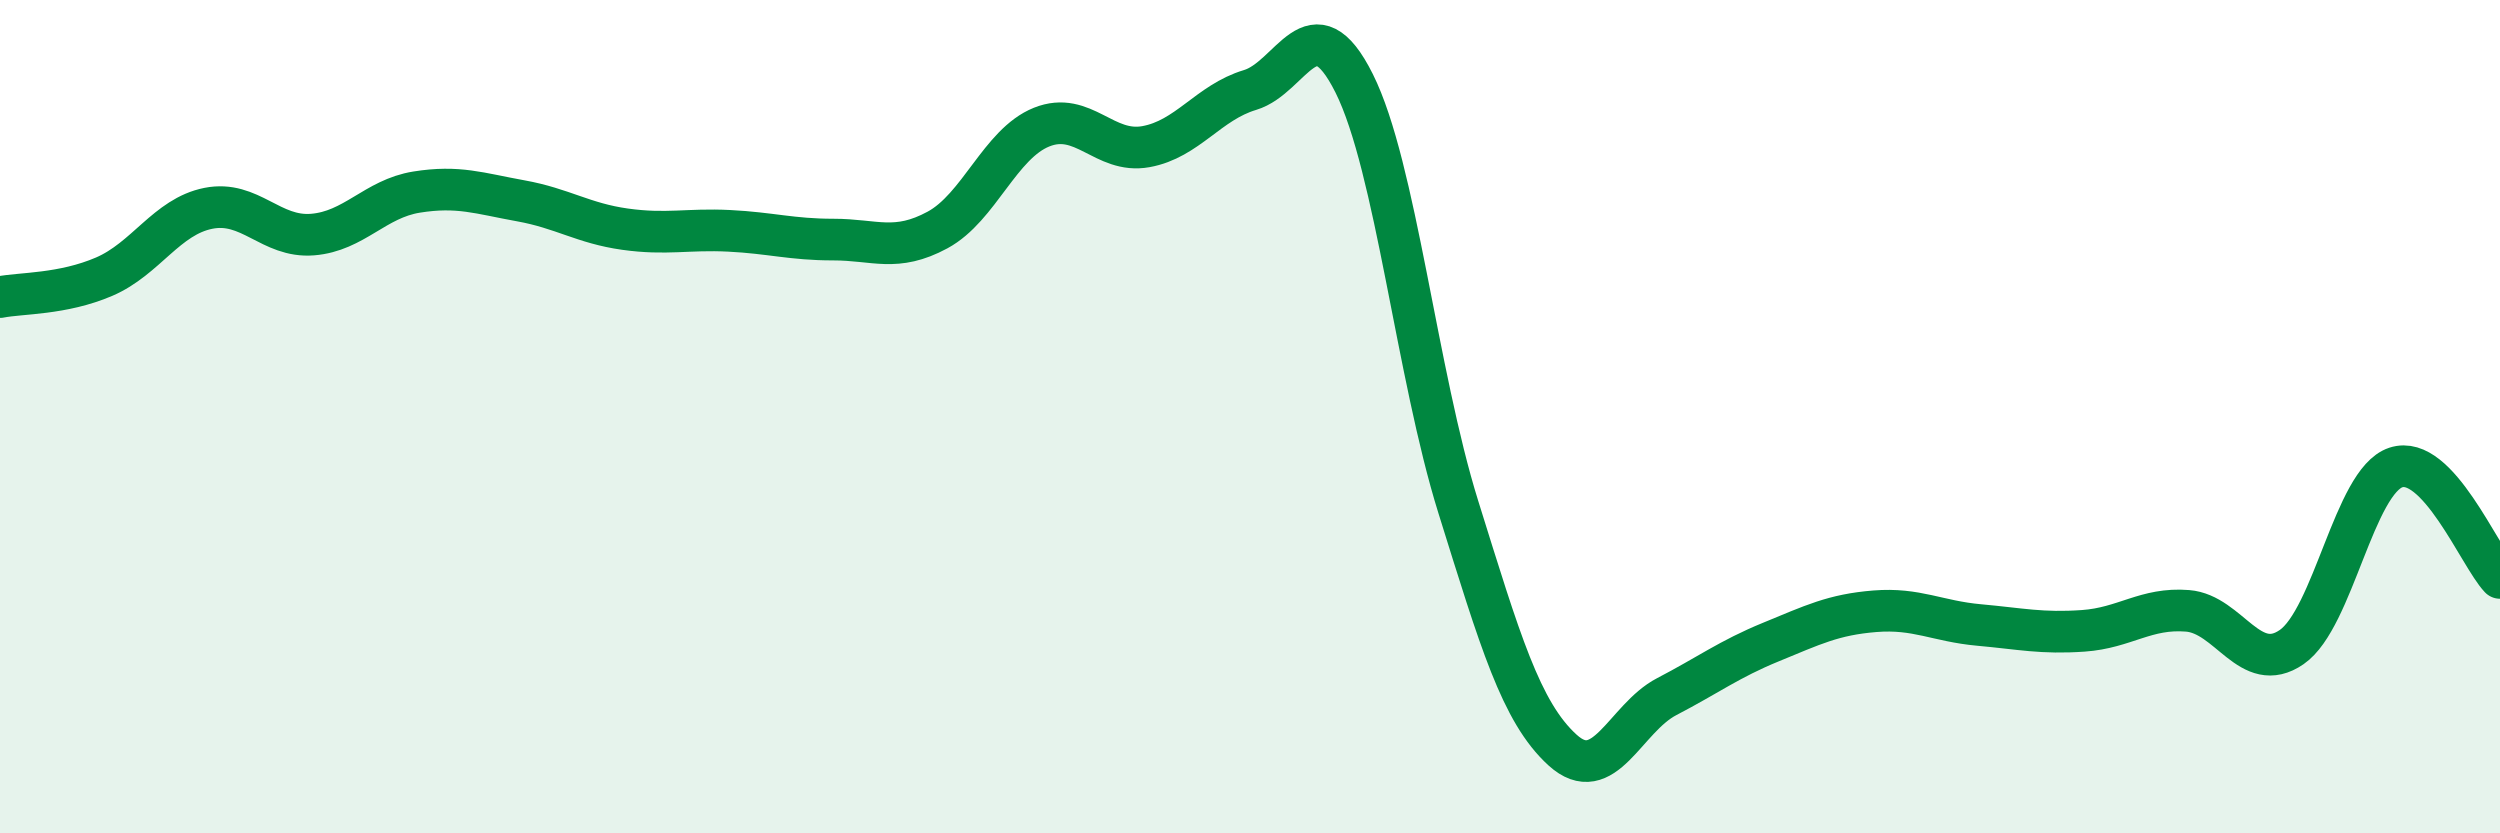 
    <svg width="60" height="20" viewBox="0 0 60 20" xmlns="http://www.w3.org/2000/svg">
      <path
        d="M 0,7.13 C 0.5,7.03 1.5,7.07 2.5,6.64 C 3.5,6.21 4,5.2 5,5 C 6,4.8 6.5,5.71 7.5,5.63 C 8.5,5.55 9,4.77 10,4.61 C 11,4.45 11.5,4.64 12.5,4.82 C 13.5,5 14,5.36 15,5.5 C 16,5.64 16.5,5.49 17.5,5.54 C 18.5,5.59 19,5.75 20,5.75 C 21,5.75 21.5,6.06 22.5,5.52 C 23.5,4.98 24,3.45 25,3.05 C 26,2.65 26.5,3.7 27.5,3.52 C 28.5,3.34 29,2.46 30,2.16 C 31,1.86 31.5,0 32.5,2 C 33.5,4 34,8.97 35,12.17 C 36,15.37 36.5,17.09 37.5,18 C 38.5,18.91 39,17.24 40,16.72 C 41,16.2 41.5,15.82 42.5,15.41 C 43.5,15 44,14.75 45,14.67 C 46,14.59 46.5,14.91 47.5,15 C 48.5,15.09 49,15.21 50,15.14 C 51,15.07 51.5,14.58 52.5,14.66 C 53.5,14.74 54,16.22 55,15.53 C 56,14.84 56.5,11.55 57.5,11.22 C 58.5,10.89 59.5,13.34 60,13.87L60 20L0 20Z"
        fill="#008740"
        opacity="0.1"
        stroke-linecap="round"
        stroke-linejoin="round"
      />
      <path
        d="M 0,7.13 C 0.5,7.03 1.5,7.07 2.5,6.64 C 3.5,6.21 4,5.2 5,5 C 6,4.8 6.5,5.71 7.5,5.63 C 8.5,5.55 9,4.77 10,4.61 C 11,4.45 11.5,4.64 12.5,4.82 C 13.5,5 14,5.36 15,5.5 C 16,5.64 16.5,5.49 17.5,5.54 C 18.5,5.59 19,5.75 20,5.75 C 21,5.75 21.5,6.06 22.5,5.52 C 23.5,4.98 24,3.45 25,3.05 C 26,2.65 26.5,3.7 27.5,3.52 C 28.5,3.34 29,2.46 30,2.16 C 31,1.86 31.5,0 32.5,2 C 33.5,4 34,8.97 35,12.17 C 36,15.37 36.5,17.09 37.5,18 C 38.5,18.91 39,17.24 40,16.72 C 41,16.2 41.5,15.82 42.5,15.41 C 43.5,15 44,14.75 45,14.67 C 46,14.59 46.5,14.91 47.5,15 C 48.5,15.09 49,15.21 50,15.14 C 51,15.07 51.5,14.58 52.5,14.66 C 53.5,14.74 54,16.22 55,15.53 C 56,14.84 56.5,11.55 57.5,11.22 C 58.5,10.89 59.5,13.34 60,13.87"
        stroke="#008740"
        stroke-width="1"
        fill="none"
        stroke-linecap="round"
        stroke-linejoin="round"
      />
    </svg>
  